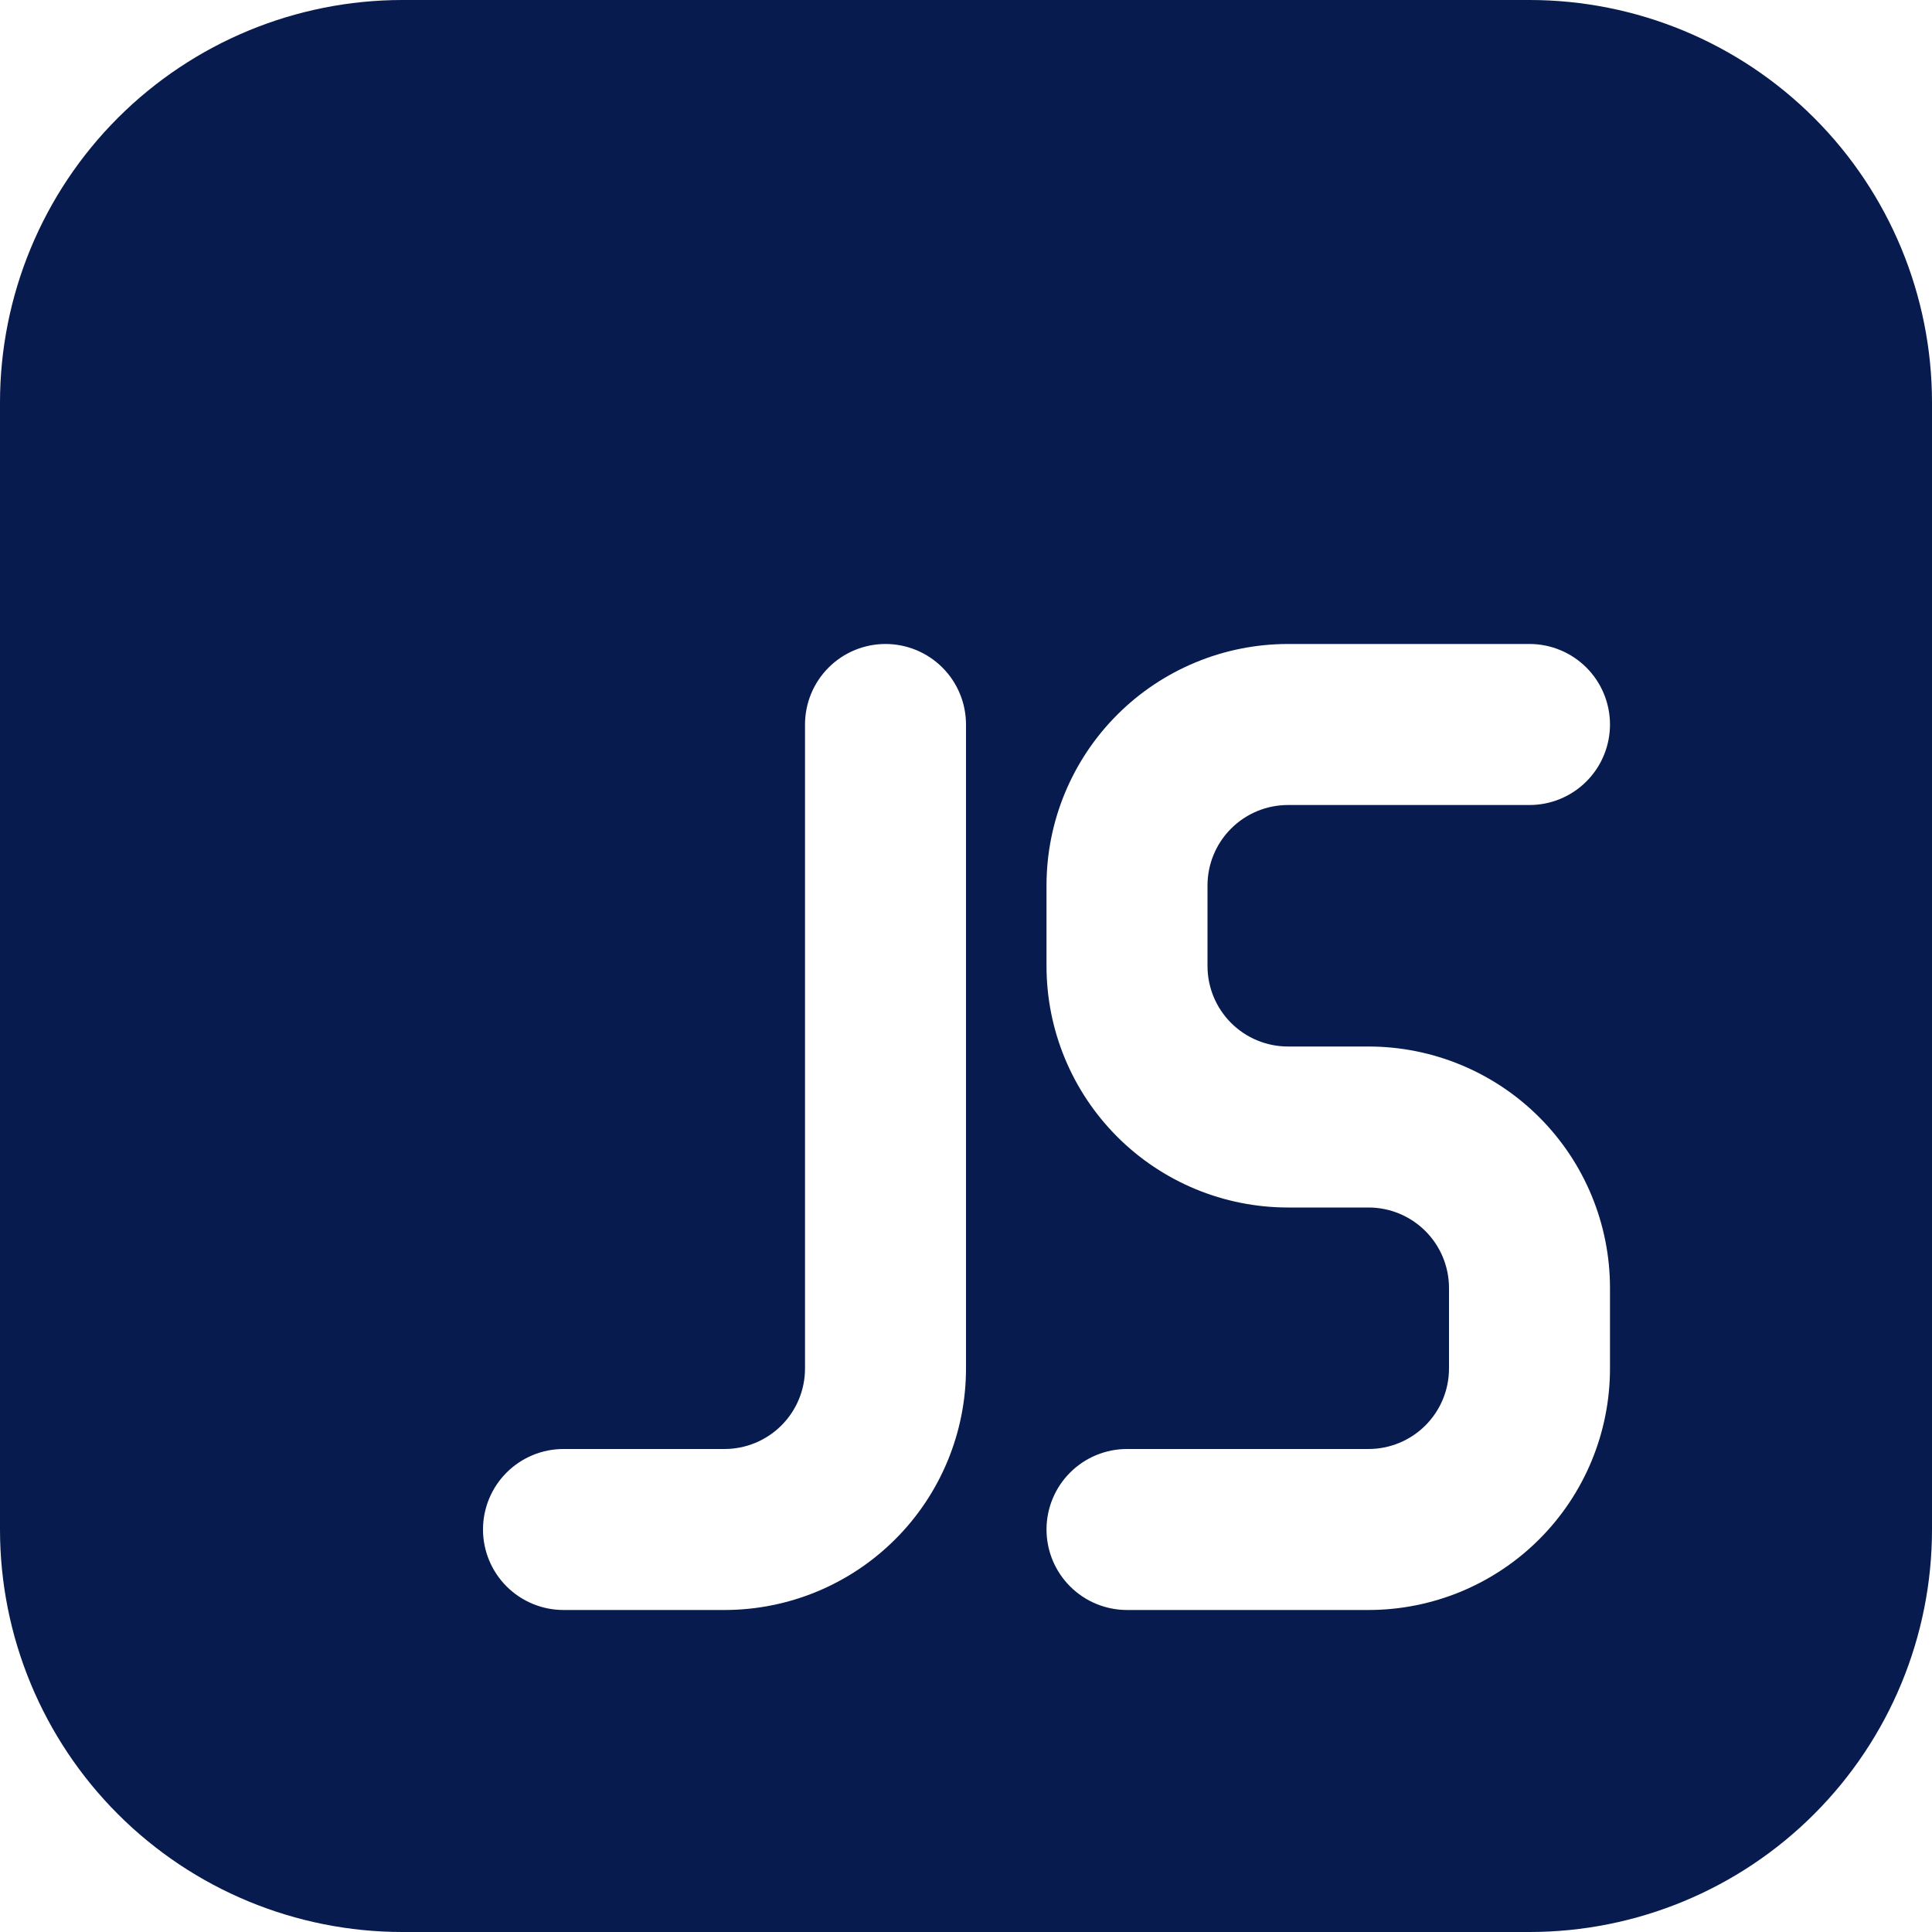 <?xml version="1.0" encoding="UTF-8"?> <svg xmlns="http://www.w3.org/2000/svg" width="49" height="49" viewBox="0 0 49 49" fill="none"> <path d="M0 10.208C0 7.501 1.076 4.904 2.99 2.99C4.904 1.076 7.501 0 10.208 0H38.792C41.499 0 44.096 1.076 46.01 2.99C47.925 4.904 49 7.501 49 10.208V38.792C49 41.499 47.925 44.096 46.01 46.01C44.096 47.925 41.499 49 38.792 49H10.208C7.501 49 4.904 47.925 2.99 46.01C1.076 44.096 0 41.499 0 38.792V10.208ZM22.458 16.333C21.917 16.333 21.398 16.548 21.015 16.931C20.632 17.314 20.417 17.834 20.417 18.375V34.708C20.417 35.25 20.202 35.769 19.819 36.152C19.436 36.535 18.916 36.75 18.375 36.75H14.292C13.75 36.75 13.231 36.965 12.848 37.348C12.465 37.731 12.25 38.25 12.25 38.792C12.25 39.333 12.465 39.852 12.848 40.235C13.231 40.618 13.75 40.833 14.292 40.833H18.375C20 40.833 21.557 40.188 22.706 39.039C23.855 37.891 24.5 36.333 24.5 34.708V18.375C24.5 17.834 24.285 17.314 23.902 16.931C23.519 16.548 23 16.333 22.458 16.333ZM26.542 22.458V24.5C26.542 26.125 27.187 27.682 28.336 28.831C29.484 29.98 31.042 30.625 32.667 30.625H34.708C35.25 30.625 35.769 30.84 36.152 31.223C36.535 31.606 36.75 32.125 36.75 32.667V34.708C36.75 35.25 36.535 35.769 36.152 36.152C35.769 36.535 35.25 36.75 34.708 36.75H28.583C28.042 36.75 27.523 36.965 27.14 37.348C26.757 37.731 26.542 38.25 26.542 38.792C26.542 39.333 26.757 39.852 27.14 40.235C27.523 40.618 28.042 40.833 28.583 40.833H34.708C36.333 40.833 37.891 40.188 39.039 39.039C40.188 37.891 40.833 36.333 40.833 34.708V32.667C40.833 31.042 40.188 29.484 39.039 28.336C37.891 27.187 36.333 26.542 34.708 26.542H32.667C32.125 26.542 31.606 26.327 31.223 25.944C30.84 25.561 30.625 25.041 30.625 24.5V22.458C30.625 21.917 30.84 21.398 31.223 21.015C31.606 20.632 32.125 20.417 32.667 20.417H38.792C39.333 20.417 39.852 20.202 40.235 19.819C40.618 19.436 40.833 18.916 40.833 18.375C40.833 17.834 40.618 17.314 40.235 16.931C39.852 16.548 39.333 16.333 38.792 16.333H32.667C31.042 16.333 29.484 16.979 28.336 18.127C27.187 19.276 26.542 20.834 26.542 22.458Z" fill="#071B4E"></path> </svg> 